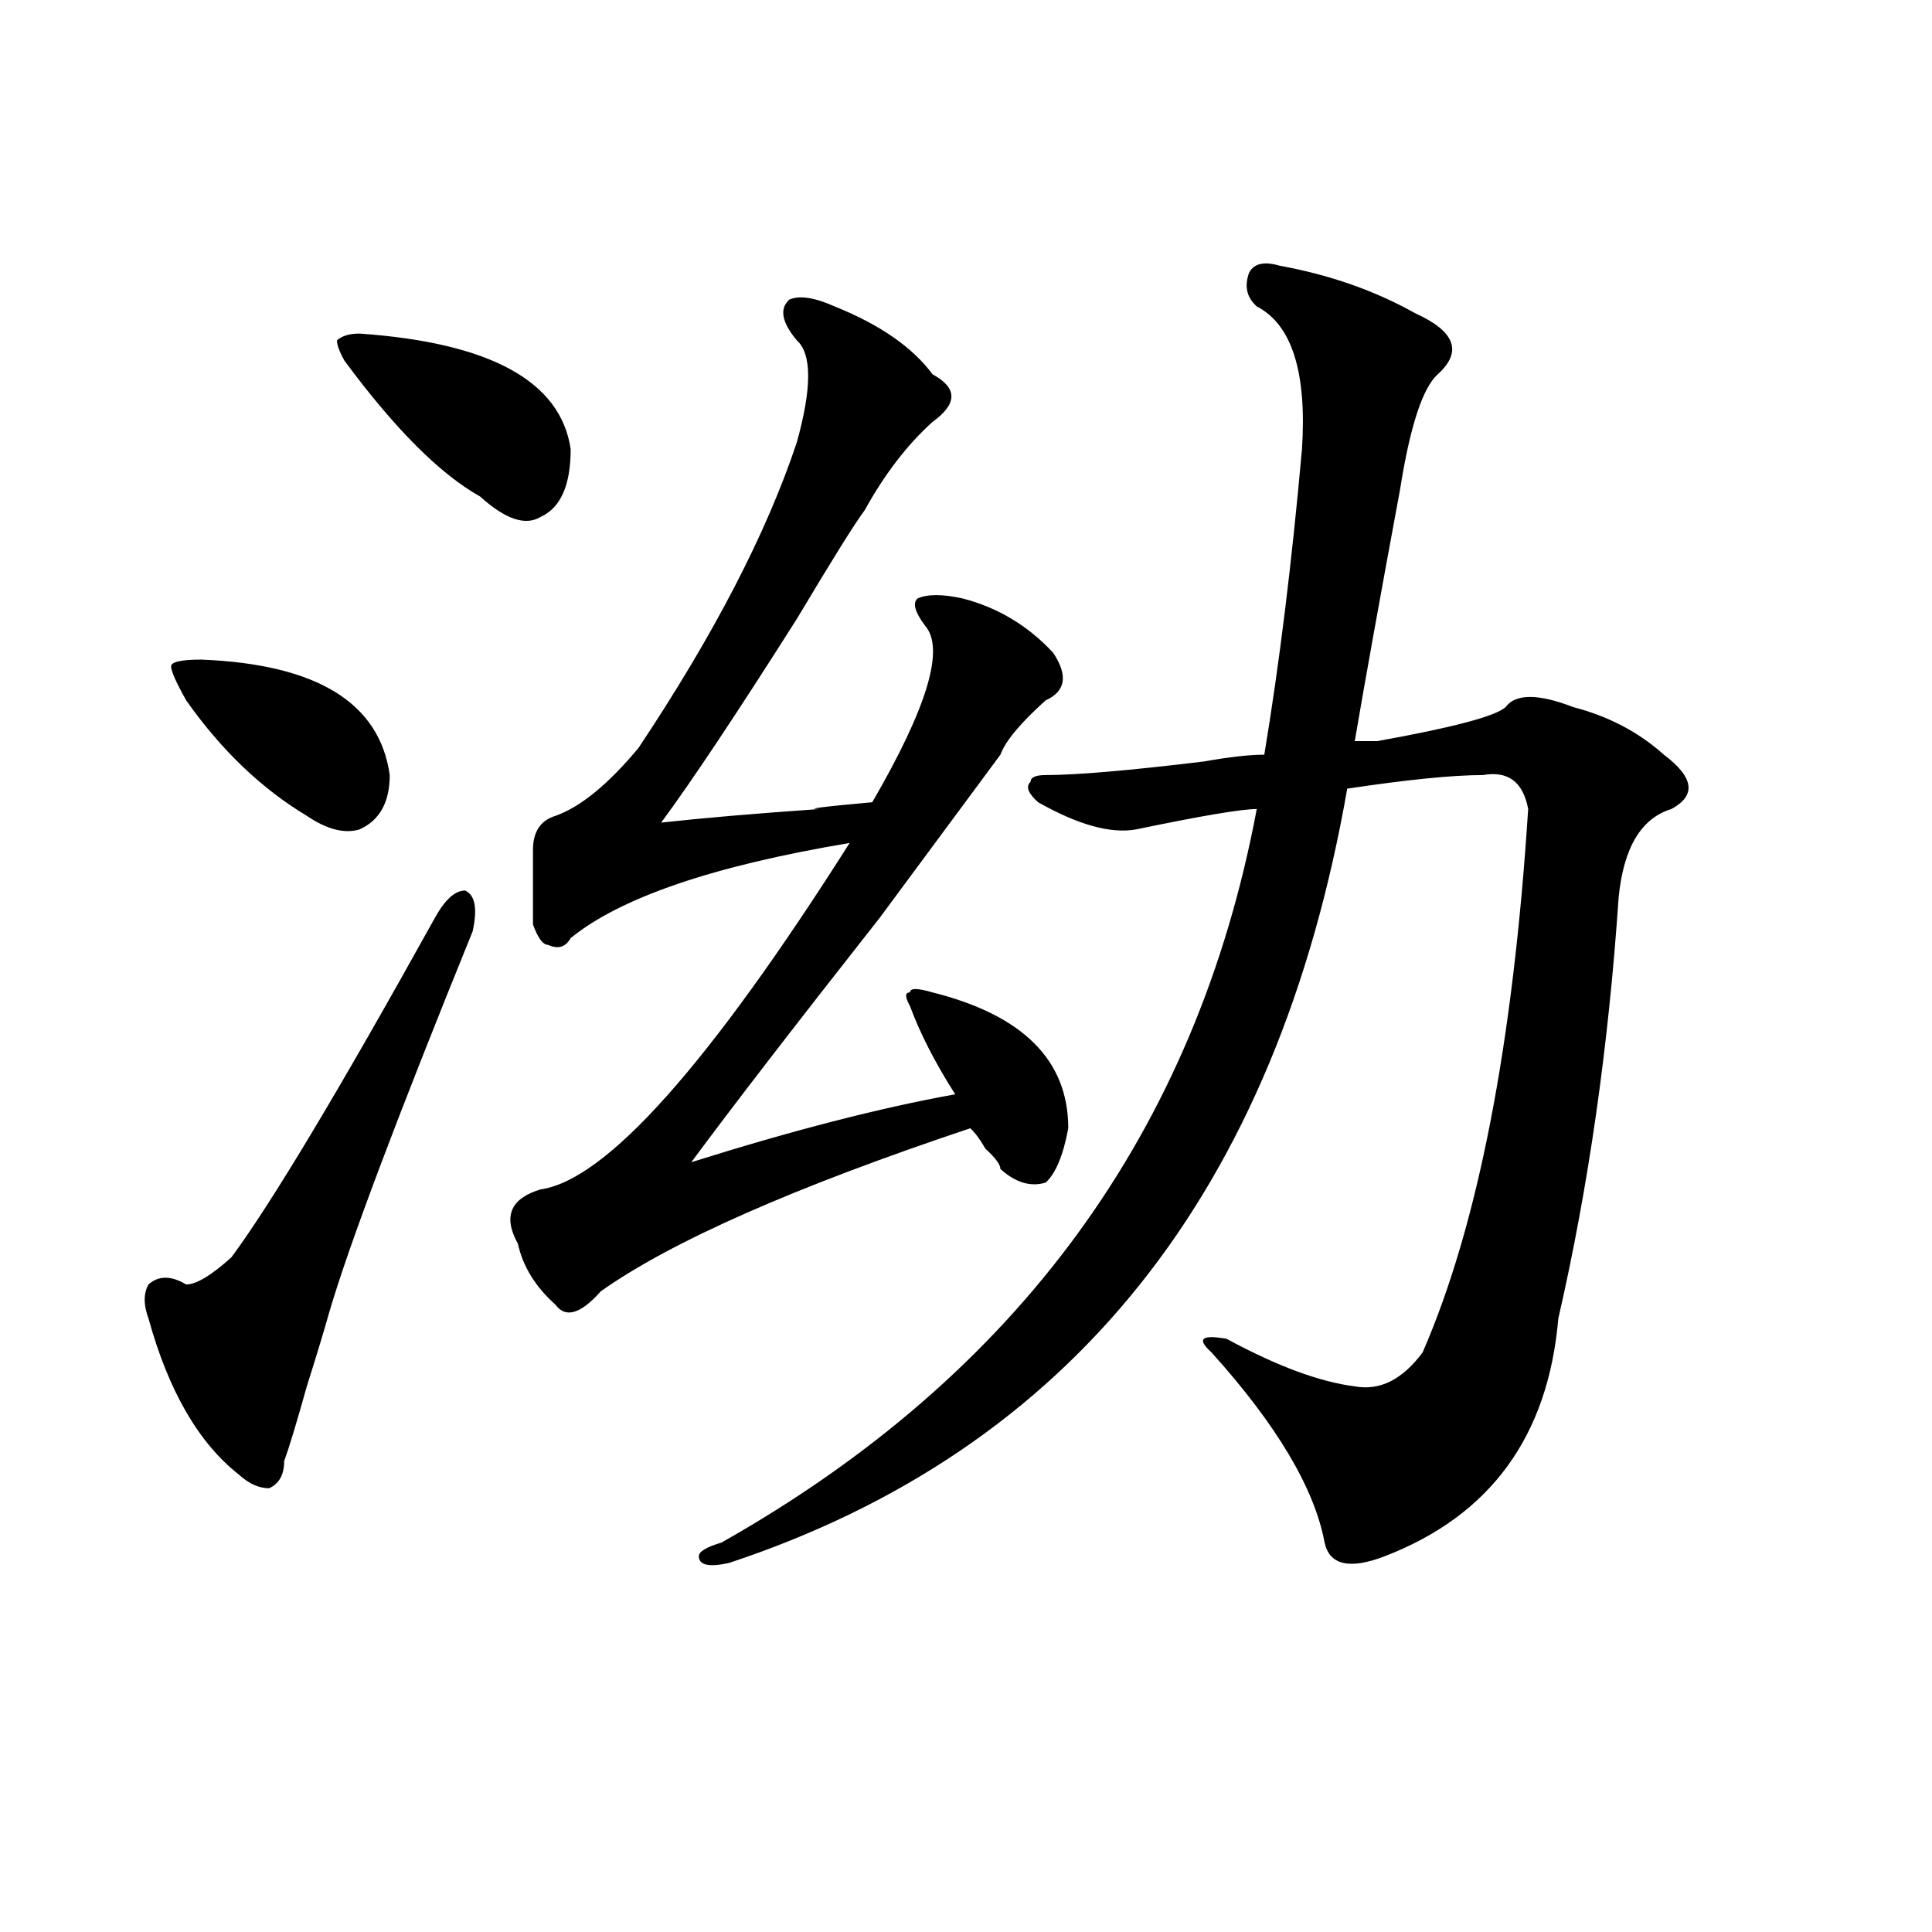 <?xml version="1.0" encoding="utf-8"?>
<!-- Generator: Adobe Illustrator 16.0.0, SVG Export Plug-In . SVG Version: 6.00 Build 0)  -->
<!DOCTYPE svg PUBLIC "-//W3C//DTD SVG 1.1//EN" "http://www.w3.org/Graphics/SVG/1.1/DTD/svg11.dtd">
<svg version="1.1" id="图层_1" xmlns="http://www.w3.org/2000/svg" xmlns:xlink="http://www.w3.org/1999/xlink" x="0px" y="0px"
	 width="1000px" height="1000px" viewBox="0 0 1000 1000" enable-background="new 0 0 1000 1000" xml:space="preserve">
<path d="M225.141,475c5.183-9.338,10.365-14.063,15.609-14.063c5.183,2.362,6.463,9.394,3.902,21.094
	c-39.023,96.131-63.779,161.719-74.145,196.875c-2.622,9.394-6.524,22.303-11.707,38.672c-5.244,18.787-9.146,31.641-11.707,38.672
	c0,7.031-2.622,11.756-7.805,14.063c-5.244,0-10.427-2.307-15.609-7.031c-20.854-16.369-36.463-43.341-46.828-80.859
	c-2.622-7.031-2.622-12.854,0-17.578c5.183-4.669,11.707-4.669,19.512,0c5.183,0,12.987-4.669,23.414-14.063
	C140.569,622.656,175.69,564.1,225.141,475z M104.168,341.406c59.815,2.362,92.314,22.303,97.559,59.766
	c0,14.063-5.244,23.456-15.609,28.125c-7.805,2.362-16.951,0-27.316-7.031c-23.414-14.063-44.268-33.947-62.438-59.766
	c-5.244-9.338-7.805-15.216-7.805-17.578C88.559,342.615,93.741,341.406,104.168,341.406z M186.117,172.656
	c67.62,4.725,104.021,24.609,109.266,59.766c0,18.787-5.244,30.487-15.609,35.156c-7.805,4.725-18.231,1.209-31.219-10.547
	c-20.854-11.7-44.268-35.156-70.242-70.313c-2.622-4.669-3.902-8.185-3.902-10.547C176.971,173.865,180.873,172.656,186.117,172.656
	z M431.965,158.594c23.414,9.394,40.304,21.094,50.73,35.156c12.987,7.031,12.987,15.271,0,24.609
	c-13.049,11.756-24.756,26.972-35.121,45.703c-5.244,7.031-16.951,25.818-35.121,56.25c-31.219,49.219-54.633,84.375-70.242,105.469
	c20.792-2.307,48.108-4.669,81.949-7.031c-7.805,0,1.28-1.153,27.316-3.516c28.597-49.219,37.682-79.65,27.316-91.406
	c-5.244-7.031-6.524-11.7-3.902-14.063c5.183-2.307,12.987-2.307,23.414,0c18.17,4.725,33.779,14.063,46.828,28.125
	c7.805,11.756,6.463,19.94-3.902,24.609c-13.049,11.756-20.854,21.094-23.414,28.125c-10.427,14.063-31.219,42.188-62.438,84.375
	c-44.268,56.25-76.767,98.438-97.559,126.563c52.011-16.369,97.559-28.125,136.582-35.156
	c-10.427-16.369-18.231-31.641-23.414-45.703c-2.622-4.669-2.622-7.031,0-7.031c0-2.307,3.902-2.307,11.707,0
	c46.828,11.756,70.242,35.156,70.242,70.313c-2.622,14.063-6.524,23.456-11.707,28.125c-7.805,2.362-15.609,0-23.414-7.031
	c0-2.307-2.622-5.822-7.805-10.547c-2.622-4.669-5.244-8.185-7.805-10.547c-91.096,30.487-154.813,58.612-191.215,84.375
	c-10.427,11.756-18.231,14.063-23.414,7.031c-10.427-9.338-16.951-19.885-19.512-31.641c-7.805-14.063-3.902-23.4,11.707-28.125
	c33.779-4.669,87.132-64.435,159.996-179.297c-70.242,11.756-118.412,28.125-144.387,49.219c-2.622,4.725-6.524,5.878-11.707,3.516
	c-2.622,0-5.244-3.516-7.805-10.547c0-21.094,0-33.947,0-38.672c0-9.338,3.902-15.216,11.707-17.578
	c12.987-4.669,27.316-16.369,42.926-35.156c39.023-58.557,66.34-111.291,81.949-158.203c7.805-28.125,7.805-45.703,0-52.734
	c-7.805-9.338-9.146-16.369-3.902-21.094C413.733,152.771,421.538,153.925,431.965,158.594z M662.203,137.5
	c25.975,4.725,49.389,12.909,70.242,24.609c20.792,9.394,24.694,19.94,11.707,31.641c-7.805,7.031-14.329,26.972-19.512,59.766
	c-10.427,56.25-18.231,99.646-23.414,130.078c2.561,0,6.463,0,11.707,0c39.023-7.031,61.096-12.854,66.34-17.578
	c5.183-7.031,16.89-7.031,35.121,0c18.17,4.725,33.779,12.909,46.828,24.609c15.609,11.756,16.89,21.094,3.902,28.125
	c-15.609,4.725-24.756,19.94-27.316,45.703c-5.244,77.344-15.609,150.019-31.219,217.969
	c-5.244,60.975-35.121,101.953-89.754,123.047c-18.231,7.031-28.658,4.669-31.219-7.031c-5.244-28.125-24.756-60.919-58.535-98.438
	c-7.805-7.031-5.244-9.338,7.805-7.031c25.975,14.063,48.108,22.303,66.34,24.609c12.987,2.362,24.694-3.516,35.121-17.578
	c28.597-65.588,46.828-159.356,54.633-281.25c-2.622-14.063-10.427-19.885-23.414-17.578c-15.609,0-39.023,2.362-70.242,7.031
	c-36.463,208.631-143.106,342.225-319.992,400.781c-10.427,2.307-15.609,1.153-15.609-3.516c0-2.362,3.902-4.725,11.707-7.031
	c153.472-86.682,245.848-213.244,277.066-379.688c-7.805,0-28.658,3.516-62.438,10.547c-13.049,2.362-29.938-2.307-50.73-14.063
	c-5.244-4.669-6.524-8.185-3.902-10.547c0-2.307,2.561-3.516,7.805-3.516c15.609,0,42.926-2.307,81.949-7.031
	c12.987-2.307,23.414-3.516,31.219-3.516c7.805-46.856,14.268-99.591,19.512-158.203c2.561-39.825-5.244-64.435-23.414-73.828
	c-5.244-4.669-6.524-10.547-3.902-17.578C649.154,136.347,654.398,135.193,662.203,137.5z"/>
</svg>
